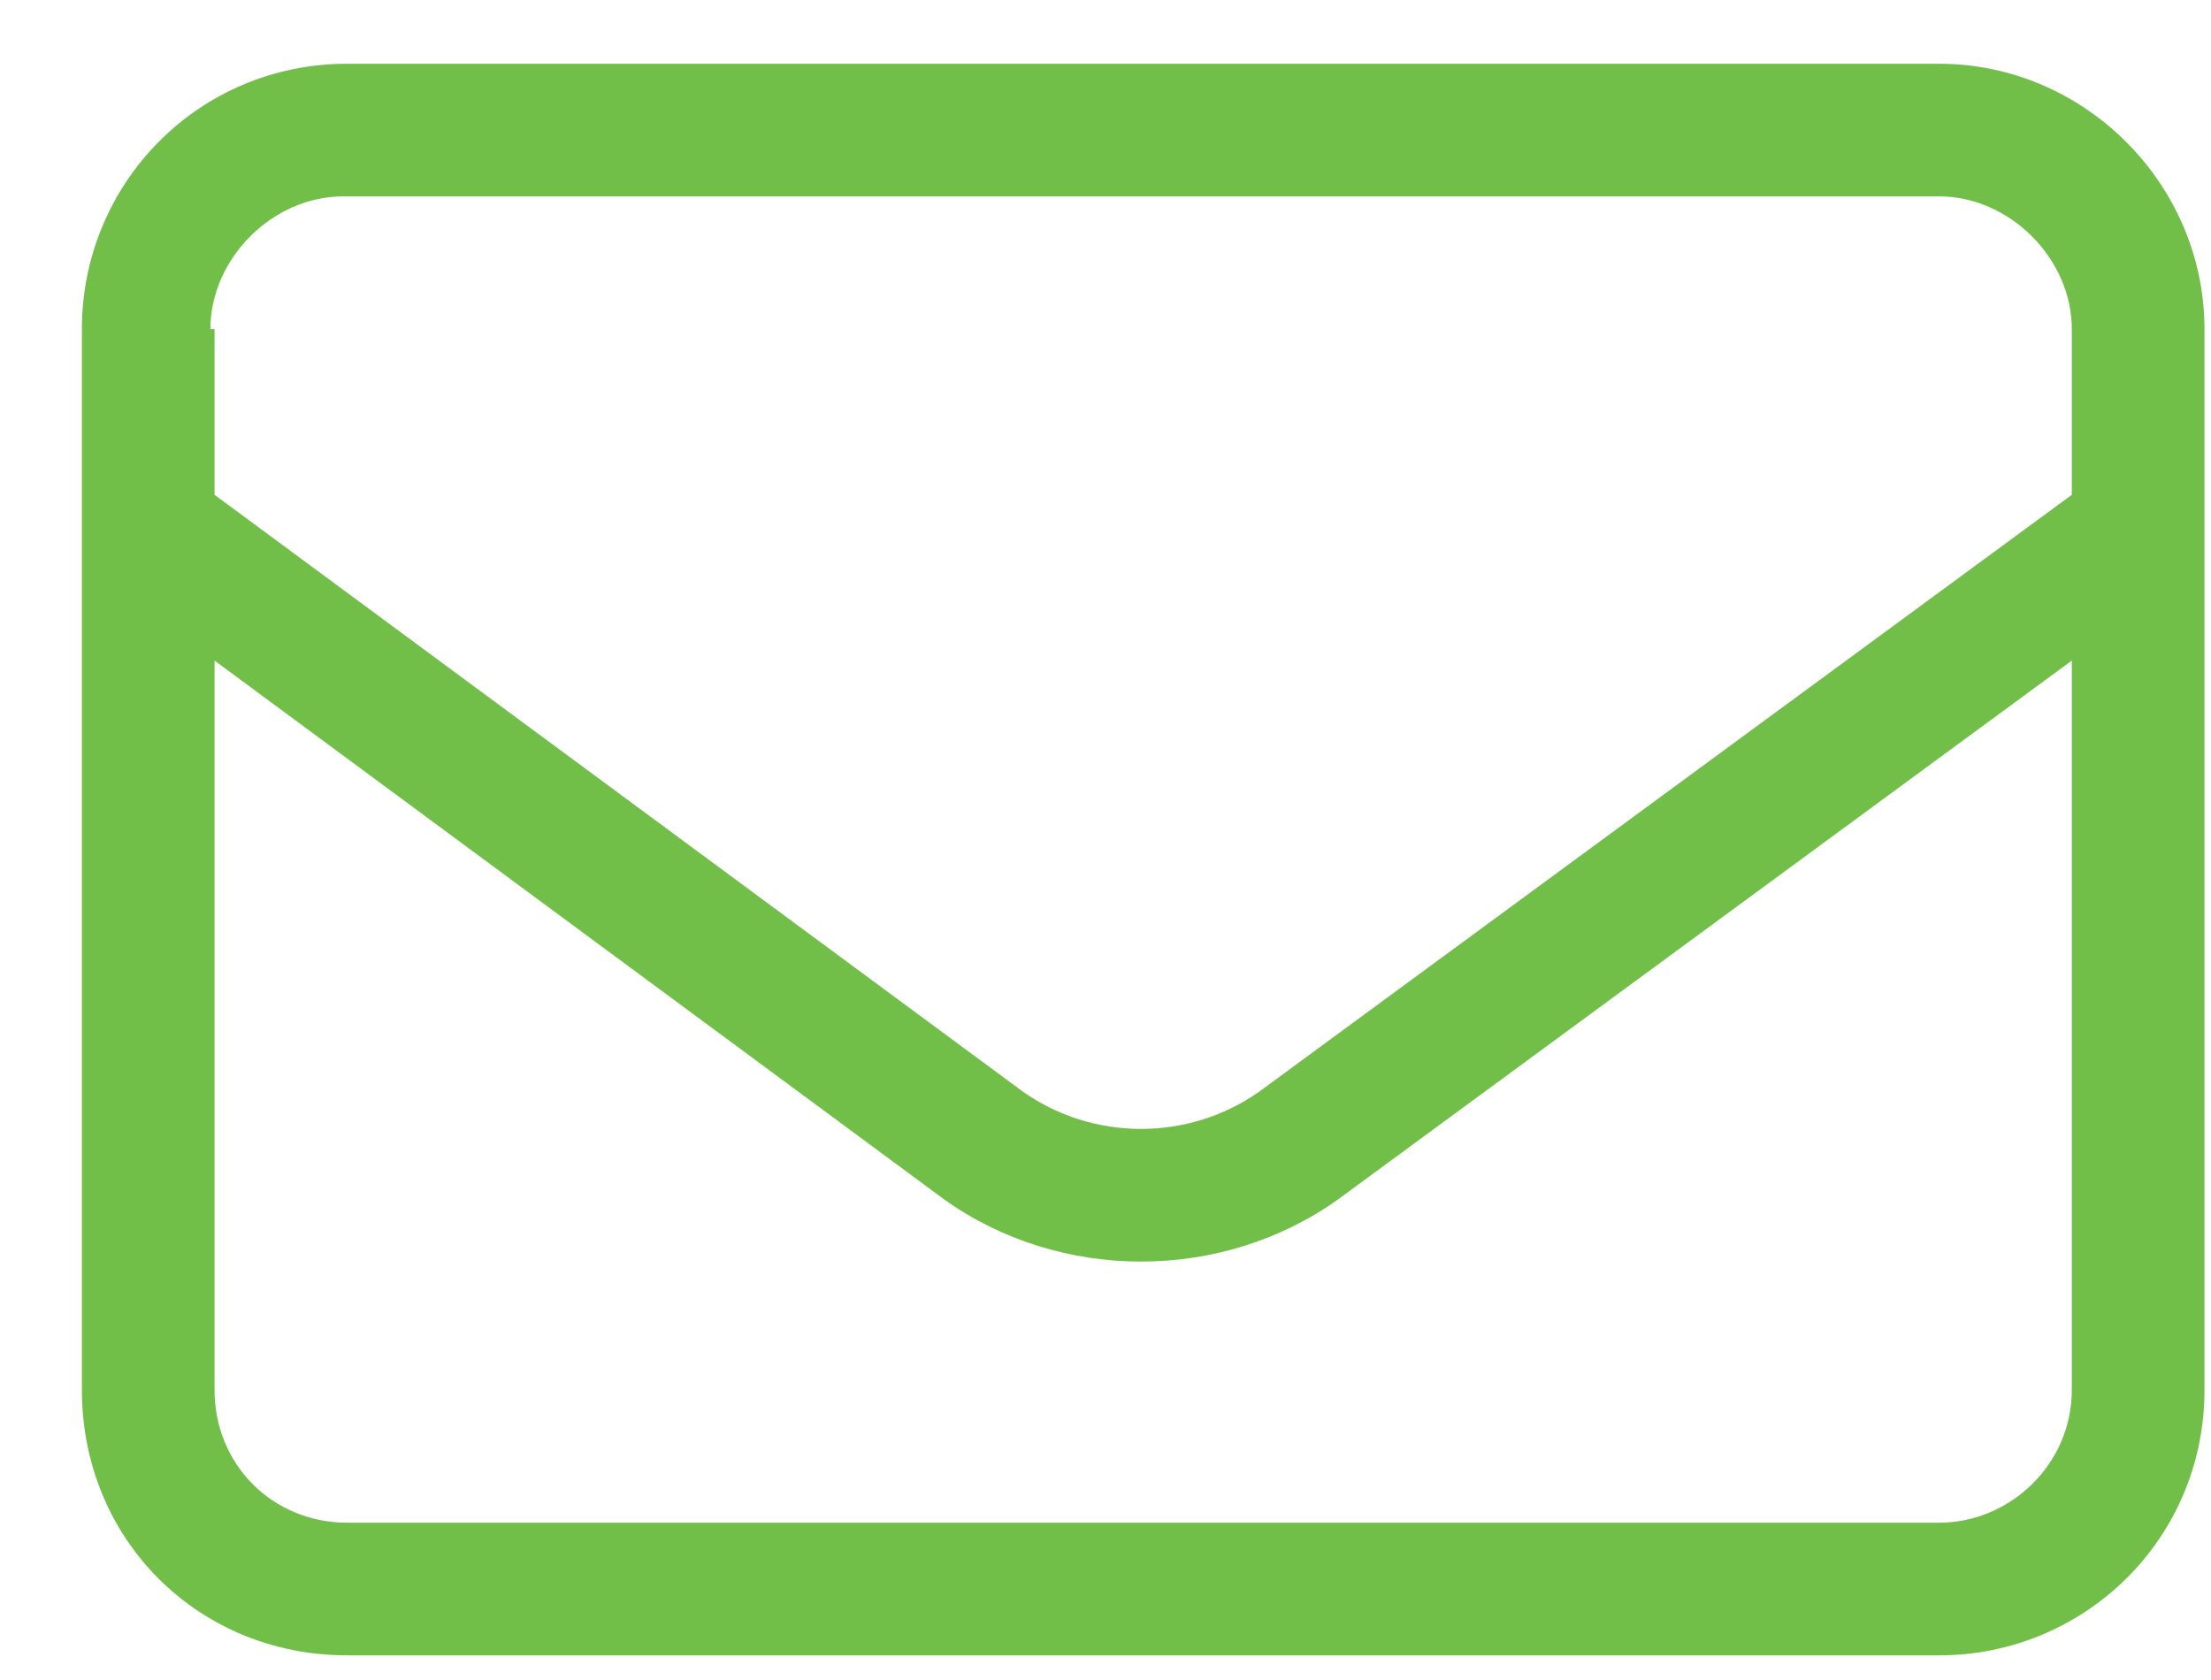 <svg width="25" height="19" viewBox="0 0 25 19" fill="none" xmlns="http://www.w3.org/2000/svg">
<path d="M0.926 3.721C0.926 2.08 2.238 0.721 3.926 0.721H21.926C23.566 0.721 24.926 2.08 24.926 3.721V15.721C24.926 17.408 23.566 18.721 21.926 18.721H3.926C2.238 18.721 0.926 17.408 0.926 15.721V3.721ZM2.426 3.721V5.596L11.566 12.346C12.363 12.908 13.441 12.908 14.238 12.346L23.426 5.596V3.721C23.426 2.924 22.723 2.221 21.926 2.221H3.879C3.082 2.221 2.379 2.924 2.379 3.721H2.426ZM2.426 7.471V15.721C2.426 16.564 3.082 17.221 3.926 17.221H21.926C22.723 17.221 23.426 16.564 23.426 15.721V7.471L15.129 13.565C13.816 14.502 11.988 14.502 10.676 13.565L2.426 7.471Z" fill="#71BF49"/>
</svg>
